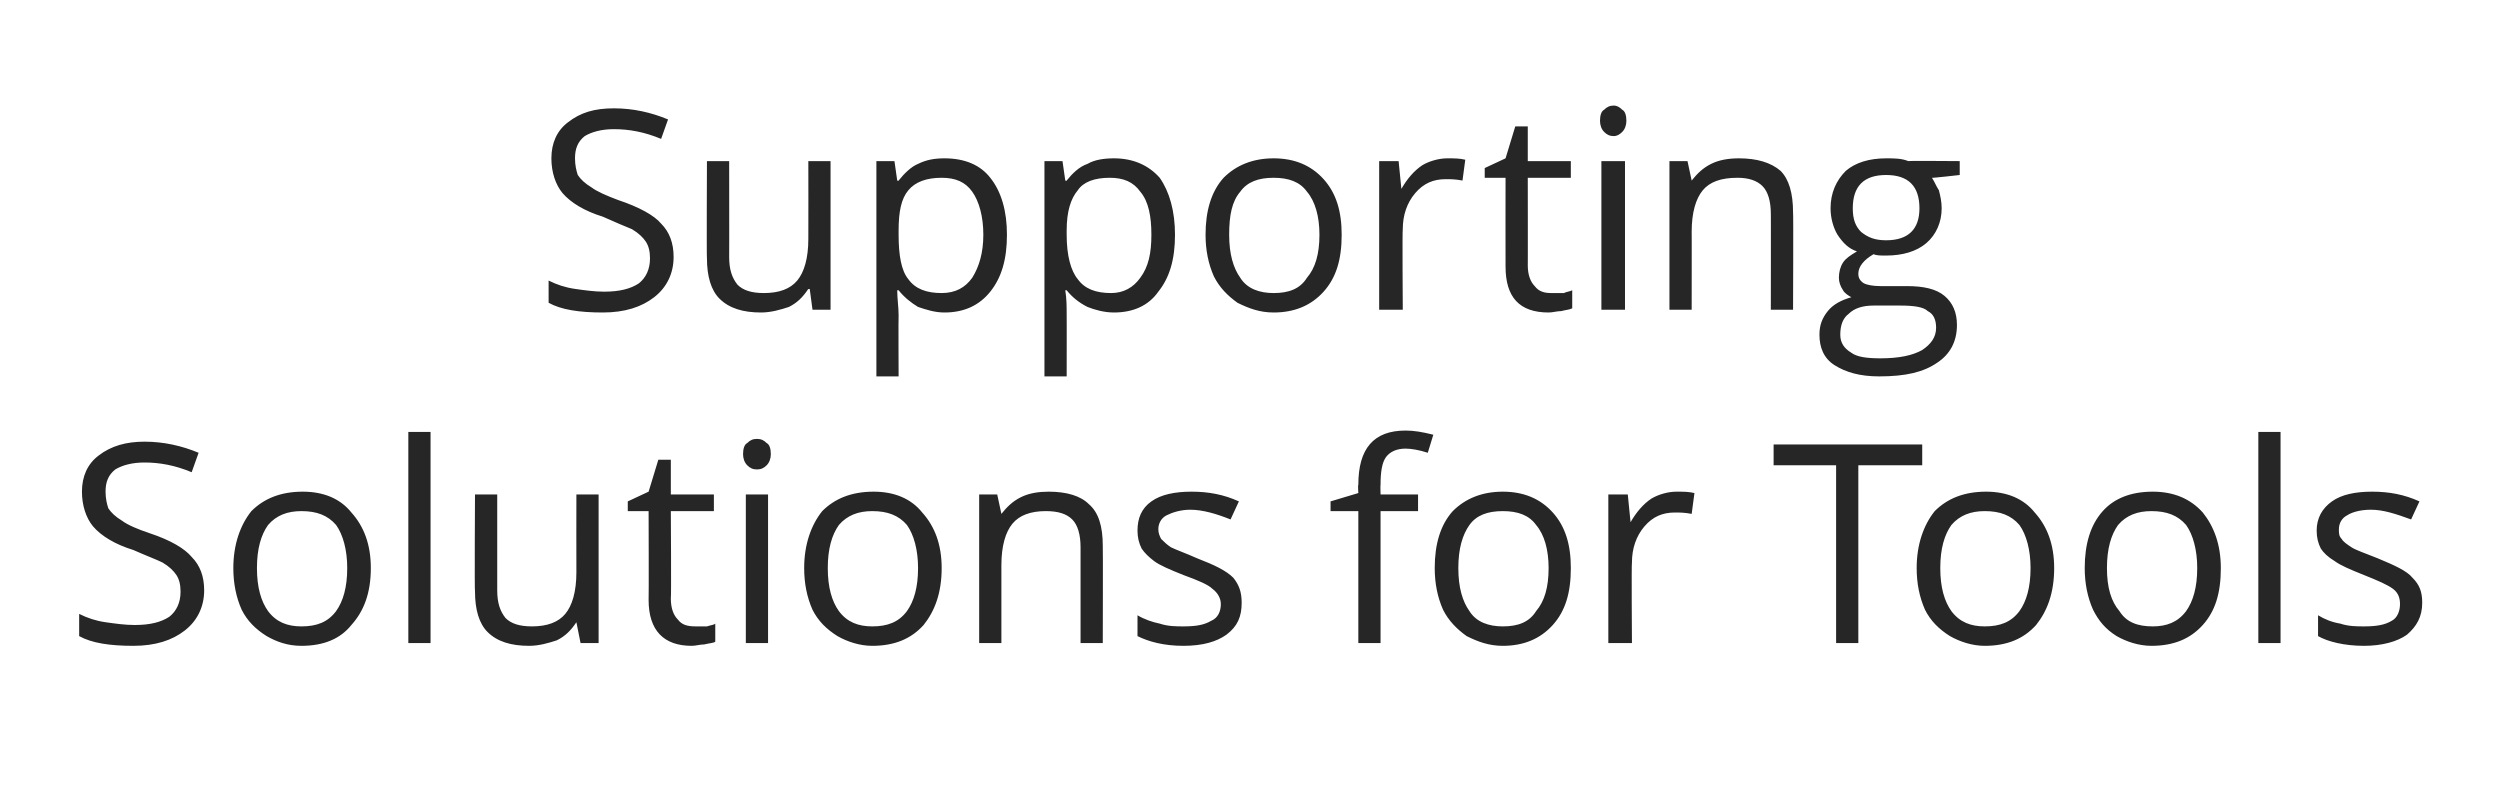 <?xml version="1.0" standalone="no"?><!DOCTYPE svg PUBLIC "-//W3C//DTD SVG 1.1//EN" "http://www.w3.org/Graphics/SVG/1.1/DTD/svg11.dtd"><svg xmlns="http://www.w3.org/2000/svg" version="1.1" width="180px" height="56.8px" viewBox="0 -8 180 56.8" style="top:-8px">  <desc>Supporting Solutions for Tools</desc>  <defs/>  <g id="Polygon62159">    <path d="M 14.7 34.5 C 14.7 35.7 14.2 36.7 13.3 37.4 C 12.4 38.1 11.2 38.5 9.6 38.5 C 7.9 38.5 6.6 38.3 5.7 37.8 C 5.7 37.8 5.7 36.2 5.7 36.2 C 6.3 36.5 6.9 36.7 7.6 36.8 C 8.3 36.9 9 37 9.7 37 C 10.8 37 11.6 36.8 12.2 36.4 C 12.7 36 13 35.4 13 34.6 C 13 34.1 12.9 33.7 12.7 33.4 C 12.5 33.1 12.2 32.8 11.7 32.5 C 11.3 32.3 10.5 32 9.6 31.6 C 8.3 31.2 7.3 30.6 6.7 29.9 C 6.2 29.3 5.9 28.4 5.9 27.4 C 5.9 26.3 6.3 25.4 7.1 24.8 C 8 24.1 9.1 23.8 10.4 23.8 C 11.8 23.8 13.1 24.1 14.3 24.6 C 14.3 24.6 13.8 26 13.8 26 C 12.6 25.5 11.5 25.3 10.4 25.3 C 9.5 25.3 8.8 25.5 8.3 25.8 C 7.8 26.2 7.6 26.7 7.6 27.4 C 7.6 27.9 7.7 28.3 7.8 28.6 C 8 28.9 8.3 29.2 8.8 29.5 C 9.2 29.8 9.9 30.1 10.8 30.4 C 12.3 30.9 13.3 31.5 13.8 32.1 C 14.4 32.7 14.7 33.5 14.7 34.5 Z M 26.7 32.9 C 26.7 34.7 26.2 36 25.3 37 C 24.5 38 23.3 38.5 21.7 38.5 C 20.7 38.5 19.9 38.2 19.2 37.8 C 18.4 37.3 17.8 36.7 17.4 35.9 C 17 35 16.8 34 16.8 32.9 C 16.8 31.2 17.3 29.8 18.1 28.8 C 19 27.9 20.2 27.4 21.8 27.4 C 23.3 27.4 24.5 27.9 25.3 28.9 C 26.2 29.9 26.7 31.2 26.7 32.9 Z M 18.5 32.9 C 18.5 34.3 18.8 35.3 19.3 36 C 19.9 36.8 20.7 37.1 21.7 37.1 C 22.8 37.1 23.6 36.8 24.2 36 C 24.7 35.3 25 34.3 25 32.9 C 25 31.6 24.7 30.5 24.2 29.8 C 23.6 29.1 22.8 28.8 21.7 28.8 C 20.7 28.8 19.9 29.1 19.3 29.8 C 18.8 30.5 18.5 31.5 18.5 32.9 Z M 31 38.3 L 29.4 38.3 L 29.4 23.1 L 31 23.1 L 31 38.3 Z M 35.8 27.6 C 35.8 27.6 35.8 34.52 35.8 34.5 C 35.8 35.4 36 36 36.4 36.5 C 36.8 36.9 37.4 37.1 38.3 37.1 C 39.4 37.1 40.2 36.8 40.7 36.2 C 41.2 35.6 41.5 34.6 41.5 33.2 C 41.49 33.2 41.5 27.6 41.5 27.6 L 43.1 27.6 L 43.1 38.3 L 41.8 38.3 L 41.5 36.8 C 41.5 36.8 41.45 36.84 41.5 36.8 C 41.1 37.4 40.7 37.8 40.1 38.1 C 39.5 38.3 38.8 38.5 38.1 38.5 C 36.8 38.5 35.8 38.2 35.1 37.5 C 34.5 36.9 34.2 35.9 34.2 34.6 C 34.16 34.58 34.2 27.6 34.2 27.6 L 35.8 27.6 Z M 50.1 37.1 C 50.3 37.1 50.6 37.1 50.9 37.1 C 51.2 37 51.4 37 51.5 36.9 C 51.5 36.9 51.5 38.2 51.5 38.2 C 51.4 38.3 51.1 38.3 50.7 38.4 C 50.4 38.4 50.1 38.5 49.8 38.5 C 47.8 38.5 46.7 37.4 46.7 35.2 C 46.72 35.2 46.7 28.8 46.7 28.8 L 45.2 28.8 L 45.2 28.1 L 46.7 27.4 L 47.4 25.1 L 48.3 25.1 L 48.3 27.6 L 51.4 27.6 L 51.4 28.8 L 48.3 28.8 C 48.3 28.8 48.34 35.13 48.3 35.1 C 48.3 35.8 48.5 36.3 48.8 36.6 C 49.1 37 49.5 37.1 50.1 37.1 Z M 55.3 38.3 L 53.7 38.3 L 53.7 27.6 L 55.3 27.6 L 55.3 38.3 Z M 53.5 24.7 C 53.5 24.3 53.6 24 53.8 23.9 C 54 23.7 54.2 23.6 54.5 23.6 C 54.8 23.6 55 23.7 55.2 23.9 C 55.4 24 55.5 24.3 55.5 24.7 C 55.5 25 55.4 25.3 55.2 25.5 C 55 25.7 54.8 25.8 54.5 25.8 C 54.2 25.8 54 25.7 53.8 25.5 C 53.6 25.3 53.5 25 53.5 24.7 Z M 67.8 32.9 C 67.8 34.7 67.3 36 66.5 37 C 65.6 38 64.4 38.5 62.8 38.5 C 61.9 38.5 61 38.2 60.3 37.8 C 59.5 37.3 58.9 36.7 58.5 35.9 C 58.1 35 57.9 34 57.9 32.9 C 57.9 31.2 58.4 29.8 59.2 28.8 C 60.1 27.9 61.3 27.4 62.9 27.4 C 64.4 27.4 65.6 27.9 66.4 28.9 C 67.3 29.9 67.8 31.2 67.8 32.9 Z M 59.6 32.9 C 59.6 34.3 59.9 35.3 60.4 36 C 61 36.8 61.8 37.1 62.8 37.1 C 63.9 37.1 64.7 36.8 65.3 36 C 65.8 35.3 66.1 34.3 66.1 32.9 C 66.1 31.6 65.8 30.5 65.3 29.8 C 64.7 29.1 63.9 28.8 62.8 28.8 C 61.8 28.8 61 29.1 60.4 29.8 C 59.9 30.5 59.6 31.5 59.6 32.9 Z M 77.8 38.3 C 77.8 38.3 77.8 31.35 77.8 31.4 C 77.8 30.5 77.6 29.8 77.2 29.4 C 76.8 29 76.2 28.8 75.3 28.8 C 74.2 28.8 73.4 29.1 72.9 29.7 C 72.4 30.3 72.1 31.3 72.1 32.7 C 72.1 32.66 72.1 38.3 72.1 38.3 L 70.5 38.3 L 70.5 27.6 L 71.8 27.6 L 72.1 29 C 72.1 29 72.14 29.04 72.1 29 C 72.5 28.5 72.9 28.1 73.5 27.8 C 74.1 27.5 74.8 27.4 75.5 27.4 C 76.8 27.4 77.8 27.7 78.4 28.3 C 79.1 28.9 79.4 29.9 79.4 31.3 C 79.42 31.29 79.4 38.3 79.4 38.3 L 77.8 38.3 Z M 89.4 35.4 C 89.4 36.4 89.1 37.1 88.3 37.7 C 87.6 38.2 86.6 38.5 85.2 38.5 C 83.8 38.5 82.7 38.2 81.9 37.8 C 81.9 37.8 81.9 36.3 81.9 36.3 C 82.4 36.6 83 36.8 83.5 36.9 C 84.1 37.1 84.7 37.1 85.2 37.1 C 86.1 37.1 86.7 37 87.2 36.7 C 87.7 36.5 87.9 36 87.9 35.5 C 87.9 35.1 87.7 34.7 87.3 34.4 C 87 34.1 86.3 33.8 85.2 33.4 C 84.2 33 83.5 32.7 83.1 32.4 C 82.7 32.1 82.4 31.8 82.2 31.5 C 82 31.1 81.9 30.7 81.9 30.2 C 81.9 29.3 82.2 28.6 82.9 28.1 C 83.6 27.6 84.6 27.4 85.8 27.4 C 87 27.4 88.1 27.6 89.2 28.1 C 89.2 28.1 88.6 29.4 88.6 29.4 C 87.6 29 86.6 28.7 85.7 28.7 C 85 28.7 84.4 28.9 84 29.1 C 83.6 29.3 83.4 29.7 83.4 30.1 C 83.4 30.4 83.5 30.6 83.6 30.8 C 83.8 31 84 31.2 84.3 31.4 C 84.7 31.6 85.3 31.8 86.2 32.2 C 87.5 32.7 88.3 33.1 88.8 33.6 C 89.2 34.1 89.4 34.6 89.4 35.4 Z M 102.1 28.8 L 99.4 28.8 L 99.4 38.3 L 97.8 38.3 L 97.8 28.8 L 95.8 28.8 L 95.8 28.1 L 97.8 27.5 C 97.8 27.5 97.76 26.92 97.8 26.9 C 97.8 24.3 98.9 23 101.2 23 C 101.8 23 102.4 23.1 103.2 23.3 C 103.2 23.3 102.8 24.6 102.8 24.6 C 102.2 24.4 101.6 24.3 101.2 24.3 C 100.6 24.3 100.1 24.5 99.8 24.9 C 99.5 25.3 99.4 26 99.4 26.9 C 99.38 26.88 99.4 27.6 99.4 27.6 L 102.1 27.6 L 102.1 28.8 Z M 113.1 32.9 C 113.1 34.7 112.7 36 111.8 37 C 110.9 38 109.7 38.5 108.2 38.5 C 107.2 38.5 106.4 38.2 105.6 37.8 C 104.9 37.3 104.3 36.7 103.9 35.9 C 103.5 35 103.3 34 103.3 32.9 C 103.3 31.2 103.7 29.8 104.6 28.8 C 105.5 27.9 106.7 27.4 108.2 27.4 C 109.7 27.4 110.9 27.9 111.8 28.9 C 112.7 29.9 113.1 31.2 113.1 32.9 Z M 105 32.9 C 105 34.3 105.3 35.3 105.8 36 C 106.3 36.8 107.2 37.1 108.2 37.1 C 109.3 37.1 110.1 36.8 110.6 36 C 111.2 35.3 111.5 34.3 111.5 32.9 C 111.5 31.6 111.2 30.5 110.6 29.8 C 110.1 29.1 109.3 28.8 108.2 28.8 C 107.1 28.8 106.3 29.1 105.8 29.8 C 105.3 30.5 105 31.5 105 32.9 Z M 120.7 27.4 C 121.2 27.4 121.6 27.4 122 27.5 C 122 27.5 121.8 29 121.8 29 C 121.3 28.9 120.9 28.9 120.6 28.9 C 119.7 28.9 119 29.2 118.4 29.9 C 117.8 30.6 117.5 31.5 117.5 32.5 C 117.46 32.54 117.5 38.3 117.5 38.3 L 115.8 38.3 L 115.8 27.6 L 117.2 27.6 L 117.4 29.6 C 117.4 29.6 117.44 29.56 117.4 29.6 C 117.8 28.9 118.3 28.3 118.9 27.9 C 119.4 27.6 120.1 27.4 120.7 27.4 Z M 133.8 38.3 L 132.2 38.3 L 132.2 25.5 L 127.7 25.5 L 127.7 24 L 138.4 24 L 138.4 25.5 L 133.8 25.5 L 133.8 38.3 Z M 147.9 32.9 C 147.9 34.7 147.4 36 146.6 37 C 145.7 38 144.5 38.5 142.9 38.5 C 142 38.5 141.1 38.2 140.4 37.8 C 139.6 37.3 139 36.7 138.6 35.9 C 138.2 35 138 34 138 32.9 C 138 31.2 138.5 29.8 139.3 28.8 C 140.2 27.9 141.4 27.4 143 27.4 C 144.5 27.4 145.7 27.9 146.5 28.9 C 147.4 29.9 147.9 31.2 147.9 32.9 Z M 139.7 32.9 C 139.7 34.3 140 35.3 140.5 36 C 141.1 36.8 141.9 37.1 142.9 37.1 C 144 37.1 144.8 36.8 145.4 36 C 145.9 35.3 146.2 34.3 146.2 32.9 C 146.2 31.6 145.9 30.5 145.4 29.8 C 144.8 29.1 144 28.8 142.9 28.8 C 141.9 28.8 141.1 29.1 140.5 29.8 C 140 30.5 139.7 31.5 139.7 32.9 Z M 159.9 32.9 C 159.9 34.7 159.5 36 158.6 37 C 157.7 38 156.5 38.5 154.9 38.5 C 154 38.5 153.1 38.2 152.4 37.8 C 151.6 37.3 151.1 36.7 150.7 35.9 C 150.3 35 150.1 34 150.1 32.9 C 150.1 31.2 150.5 29.8 151.4 28.8 C 152.2 27.9 153.4 27.4 155 27.4 C 156.5 27.4 157.7 27.9 158.6 28.9 C 159.4 29.9 159.9 31.2 159.9 32.9 Z M 151.7 32.9 C 151.7 34.3 152 35.3 152.6 36 C 153.1 36.8 153.9 37.1 155 37.1 C 156 37.1 156.8 36.8 157.4 36 C 157.9 35.3 158.2 34.3 158.2 32.9 C 158.2 31.6 157.9 30.5 157.4 29.8 C 156.8 29.1 156 28.8 154.9 28.8 C 153.9 28.8 153.1 29.1 152.5 29.8 C 152 30.5 151.7 31.5 151.7 32.9 Z M 164.2 38.3 L 162.6 38.3 L 162.6 23.1 L 164.2 23.1 L 164.2 38.3 Z M 174.4 35.4 C 174.4 36.4 174 37.1 173.3 37.7 C 172.6 38.2 171.5 38.5 170.2 38.5 C 168.8 38.5 167.6 38.2 166.9 37.8 C 166.9 37.8 166.9 36.3 166.9 36.3 C 167.4 36.6 167.9 36.8 168.5 36.9 C 169.1 37.1 169.7 37.1 170.2 37.1 C 171.1 37.1 171.7 37 172.2 36.7 C 172.6 36.5 172.8 36 172.8 35.5 C 172.8 35.1 172.7 34.7 172.3 34.4 C 171.9 34.1 171.2 33.8 170.2 33.4 C 169.2 33 168.5 32.7 168.1 32.4 C 167.6 32.1 167.3 31.8 167.1 31.5 C 166.9 31.1 166.8 30.7 166.8 30.2 C 166.8 29.3 167.2 28.6 167.9 28.1 C 168.6 27.6 169.6 27.4 170.8 27.4 C 172 27.4 173.1 27.6 174.2 28.1 C 174.2 28.1 173.6 29.4 173.6 29.4 C 172.5 29 171.6 28.7 170.7 28.7 C 169.9 28.7 169.3 28.9 169 29.1 C 168.6 29.3 168.4 29.7 168.4 30.1 C 168.4 30.4 168.4 30.6 168.6 30.8 C 168.7 31 169 31.2 169.3 31.4 C 169.6 31.6 170.2 31.8 171.2 32.2 C 172.4 32.7 173.3 33.1 173.7 33.6 C 174.2 34.1 174.4 34.6 174.4 35.4 Z " stroke="none" fill="#262626"/>  </g>  <g id="Polygon62158">    <path d="M 48.5 10.5 C 48.5 11.7 48 12.7 47.1 13.4 C 46.2 14.1 45 14.5 43.4 14.5 C 41.7 14.5 40.4 14.3 39.5 13.8 C 39.5 13.8 39.5 12.2 39.5 12.2 C 40.1 12.5 40.7 12.7 41.4 12.8 C 42.1 12.9 42.8 13 43.5 13 C 44.6 13 45.4 12.8 46 12.4 C 46.5 12 46.8 11.4 46.8 10.6 C 46.8 10.1 46.7 9.7 46.5 9.4 C 46.3 9.1 46 8.8 45.5 8.5 C 45 8.3 44.3 8 43.4 7.6 C 42.1 7.2 41.1 6.6 40.5 5.9 C 40 5.3 39.7 4.4 39.7 3.4 C 39.7 2.3 40.1 1.4 40.9 0.8 C 41.8 0.1 42.8 -0.2 44.2 -0.2 C 45.6 -0.2 46.9 0.1 48.1 0.6 C 48.1 0.6 47.6 2 47.6 2 C 46.4 1.5 45.3 1.3 44.2 1.3 C 43.3 1.3 42.6 1.5 42.1 1.8 C 41.6 2.2 41.4 2.7 41.4 3.4 C 41.4 3.9 41.5 4.3 41.6 4.6 C 41.8 4.9 42.1 5.2 42.6 5.5 C 43 5.8 43.7 6.1 44.5 6.4 C 46 6.9 47.1 7.5 47.6 8.1 C 48.2 8.7 48.5 9.5 48.5 10.5 Z M 52.5 3.6 C 52.5 3.6 52.51 10.52 52.5 10.5 C 52.5 11.4 52.7 12 53.1 12.5 C 53.5 12.9 54.1 13.1 55 13.1 C 56.1 13.1 56.9 12.8 57.4 12.2 C 57.9 11.6 58.2 10.6 58.2 9.2 C 58.21 9.2 58.2 3.6 58.2 3.6 L 59.8 3.6 L 59.8 14.3 L 58.5 14.3 L 58.3 12.8 C 58.3 12.8 58.17 12.84 58.2 12.8 C 57.8 13.4 57.4 13.8 56.8 14.1 C 56.2 14.3 55.5 14.5 54.8 14.5 C 53.5 14.5 52.5 14.2 51.8 13.5 C 51.2 12.9 50.9 11.9 50.9 10.6 C 50.87 10.58 50.9 3.6 50.9 3.6 L 52.5 3.6 Z M 68 14.5 C 67.3 14.5 66.7 14.3 66.1 14.1 C 65.6 13.8 65.1 13.4 64.7 12.9 C 64.7 12.9 64.6 12.9 64.6 12.9 C 64.6 13.5 64.7 14.1 64.7 14.7 C 64.68 14.68 64.7 19.1 64.7 19.1 L 63.1 19.1 L 63.1 3.6 L 64.4 3.6 L 64.6 5 C 64.6 5 64.68 5.04 64.7 5 C 65.1 4.5 65.6 4 66.1 3.8 C 66.7 3.5 67.3 3.4 68 3.4 C 69.5 3.4 70.6 3.9 71.3 4.8 C 72.1 5.8 72.5 7.2 72.5 8.9 C 72.5 10.7 72.1 12 71.3 13 C 70.5 14 69.4 14.5 68 14.5 Z M 67.8 4.8 C 66.7 4.8 65.9 5.1 65.4 5.7 C 64.9 6.3 64.7 7.2 64.7 8.6 C 64.7 8.6 64.7 8.9 64.7 8.9 C 64.7 10.4 64.9 11.5 65.4 12.1 C 65.9 12.8 66.7 13.1 67.8 13.1 C 68.8 13.1 69.5 12.7 70 12 C 70.5 11.2 70.8 10.2 70.8 8.9 C 70.8 7.6 70.5 6.5 70 5.8 C 69.5 5.1 68.8 4.8 67.8 4.8 Z M 80.2 14.5 C 79.5 14.5 78.8 14.3 78.3 14.1 C 77.7 13.8 77.2 13.4 76.8 12.9 C 76.8 12.9 76.7 12.9 76.7 12.9 C 76.8 13.5 76.8 14.1 76.8 14.7 C 76.81 14.68 76.8 19.1 76.8 19.1 L 75.2 19.1 L 75.2 3.6 L 76.5 3.6 L 76.7 5 C 76.7 5 76.81 5.04 76.8 5 C 77.2 4.5 77.7 4 78.3 3.8 C 78.8 3.5 79.5 3.4 80.2 3.4 C 81.6 3.4 82.7 3.9 83.5 4.8 C 84.2 5.8 84.6 7.2 84.6 8.9 C 84.6 10.7 84.2 12 83.4 13 C 82.7 14 81.6 14.5 80.2 14.5 Z M 79.9 4.8 C 78.8 4.8 78 5.1 77.6 5.7 C 77.1 6.3 76.8 7.2 76.8 8.6 C 76.8 8.6 76.8 8.9 76.8 8.9 C 76.8 10.4 77.1 11.5 77.6 12.1 C 78.1 12.8 78.9 13.1 80 13.1 C 80.9 13.1 81.6 12.7 82.1 12 C 82.7 11.2 82.9 10.2 82.9 8.9 C 82.9 7.6 82.7 6.5 82.1 5.8 C 81.6 5.1 80.9 4.8 79.9 4.8 Z M 96.6 8.9 C 96.6 10.7 96.2 12 95.3 13 C 94.4 14 93.2 14.5 91.7 14.5 C 90.7 14.5 89.9 14.2 89.1 13.8 C 88.4 13.3 87.8 12.7 87.4 11.9 C 87 11 86.8 10 86.8 8.9 C 86.8 7.2 87.2 5.8 88.1 4.8 C 89 3.9 90.2 3.4 91.7 3.4 C 93.2 3.4 94.4 3.9 95.3 4.9 C 96.2 5.9 96.6 7.2 96.6 8.9 Z M 88.5 8.9 C 88.5 10.3 88.8 11.3 89.3 12 C 89.8 12.8 90.7 13.1 91.7 13.1 C 92.8 13.1 93.6 12.8 94.1 12 C 94.7 11.3 95 10.3 95 8.9 C 95 7.6 94.7 6.5 94.1 5.8 C 93.6 5.1 92.8 4.8 91.7 4.8 C 90.6 4.8 89.8 5.1 89.3 5.8 C 88.7 6.5 88.5 7.5 88.5 8.9 Z M 104.2 3.4 C 104.7 3.4 105.1 3.4 105.5 3.5 C 105.5 3.5 105.3 5 105.3 5 C 104.8 4.9 104.4 4.9 104.1 4.9 C 103.2 4.9 102.5 5.2 101.9 5.9 C 101.3 6.6 101 7.5 101 8.5 C 100.96 8.54 101 14.3 101 14.3 L 99.3 14.3 L 99.3 3.6 L 100.7 3.6 L 100.9 5.6 C 100.9 5.6 100.94 5.56 100.9 5.6 C 101.3 4.9 101.8 4.3 102.4 3.9 C 102.9 3.6 103.6 3.4 104.2 3.4 Z M 111.7 13.1 C 112 13.1 112.3 13.1 112.6 13.1 C 112.8 13 113 13 113.2 12.9 C 113.2 12.9 113.2 14.2 113.2 14.2 C 113 14.3 112.8 14.3 112.4 14.4 C 112.1 14.4 111.8 14.5 111.5 14.5 C 109.4 14.5 108.4 13.4 108.4 11.2 C 108.39 11.2 108.4 4.8 108.4 4.8 L 106.9 4.8 L 106.9 4.1 L 108.4 3.4 L 109.1 1.1 L 110 1.1 L 110 3.6 L 113.1 3.6 L 113.1 4.8 L 110 4.8 C 110 4.8 110.01 11.13 110 11.1 C 110 11.8 110.2 12.3 110.5 12.6 C 110.8 13 111.2 13.1 111.7 13.1 Z M 117 14.3 L 115.3 14.3 L 115.3 3.6 L 117 3.6 L 117 14.3 Z M 115.2 0.7 C 115.2 0.3 115.3 0 115.5 -0.1 C 115.7 -0.3 115.9 -0.4 116.2 -0.4 C 116.4 -0.4 116.6 -0.3 116.8 -0.1 C 117 0 117.1 0.3 117.1 0.7 C 117.1 1 117 1.3 116.8 1.5 C 116.6 1.7 116.4 1.8 116.2 1.8 C 115.9 1.8 115.7 1.7 115.5 1.5 C 115.3 1.3 115.2 1 115.2 0.7 Z M 127.5 14.3 C 127.5 14.3 127.51 7.35 127.5 7.4 C 127.5 6.5 127.3 5.8 126.9 5.4 C 126.5 5 125.9 4.8 125.1 4.8 C 123.9 4.8 123.1 5.1 122.6 5.7 C 122.1 6.3 121.8 7.3 121.8 8.7 C 121.81 8.66 121.8 14.3 121.8 14.3 L 120.2 14.3 L 120.2 3.6 L 121.5 3.6 L 121.8 5 C 121.8 5 121.85 5.04 121.8 5 C 122.2 4.5 122.6 4.1 123.2 3.8 C 123.8 3.5 124.5 3.4 125.2 3.4 C 126.5 3.4 127.5 3.7 128.2 4.3 C 128.8 4.9 129.1 5.9 129.1 7.3 C 129.13 7.29 129.1 14.3 129.1 14.3 L 127.5 14.3 Z M 141.1 3.6 L 141.1 4.6 C 141.1 4.6 139.08 4.83 139.1 4.8 C 139.3 5.1 139.4 5.4 139.6 5.7 C 139.7 6.1 139.8 6.5 139.8 7 C 139.8 8 139.4 8.9 138.7 9.5 C 138 10.1 137 10.4 135.8 10.4 C 135.4 10.4 135.1 10.4 134.9 10.3 C 134.2 10.7 133.8 11.2 133.8 11.7 C 133.8 12 133.9 12.2 134.2 12.4 C 134.4 12.5 134.8 12.6 135.4 12.6 C 135.4 12.6 137.3 12.6 137.3 12.6 C 138.5 12.6 139.4 12.8 140 13.3 C 140.6 13.8 140.9 14.5 140.9 15.4 C 140.9 16.6 140.4 17.5 139.5 18.1 C 138.5 18.8 137.2 19.1 135.3 19.1 C 133.9 19.1 132.9 18.8 132.1 18.3 C 131.3 17.8 131 17 131 16.1 C 131 15.4 131.2 14.9 131.6 14.4 C 132 13.9 132.6 13.6 133.3 13.4 C 133.1 13.3 132.8 13.1 132.7 12.9 C 132.5 12.6 132.4 12.3 132.4 12 C 132.4 11.6 132.5 11.2 132.7 10.9 C 132.9 10.6 133.2 10.4 133.7 10.1 C 133.1 9.9 132.7 9.5 132.3 8.9 C 132 8.4 131.8 7.7 131.8 7 C 131.8 5.9 132.2 5 132.9 4.3 C 133.6 3.7 134.6 3.4 135.8 3.4 C 136.4 3.4 136.9 3.4 137.4 3.6 C 137.36 3.57 141.1 3.6 141.1 3.6 Z M 132.5 16.1 C 132.5 16.7 132.8 17.1 133.3 17.4 C 133.7 17.7 134.4 17.8 135.4 17.8 C 136.7 17.8 137.7 17.6 138.4 17.2 C 139 16.8 139.4 16.3 139.4 15.6 C 139.4 15 139.2 14.6 138.8 14.4 C 138.5 14.1 137.8 14 136.8 14 C 136.8 14 134.9 14 134.9 14 C 134.1 14 133.5 14.2 133.1 14.6 C 132.7 14.9 132.5 15.4 132.5 16.1 Z M 133.4 7 C 133.4 7.8 133.6 8.3 134 8.7 C 134.5 9.1 135 9.3 135.8 9.3 C 137.4 9.3 138.2 8.5 138.2 7 C 138.2 5.4 137.4 4.6 135.8 4.6 C 135 4.6 134.4 4.8 134 5.2 C 133.6 5.6 133.4 6.2 133.4 7 Z " stroke="none" fill="#262626"/>  </g></svg>